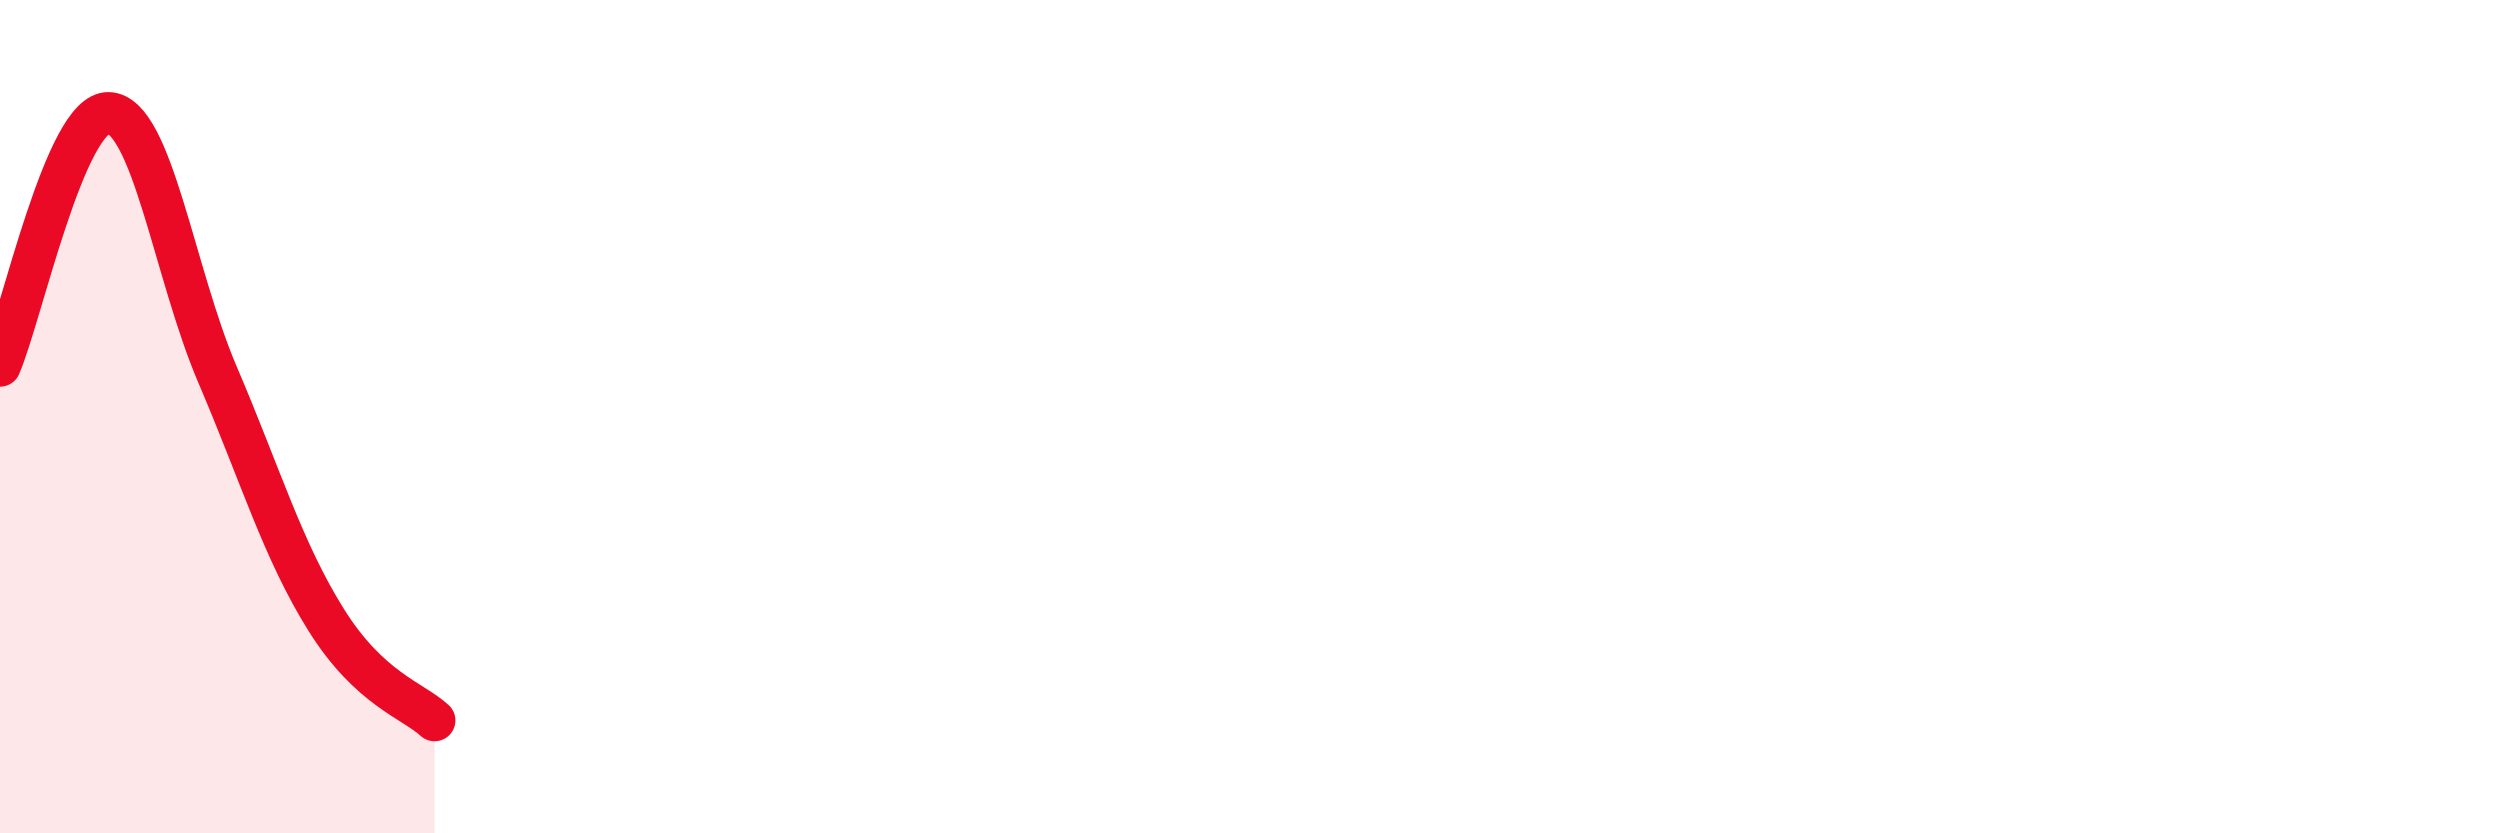 
    <svg width="60" height="20" viewBox="0 0 60 20" xmlns="http://www.w3.org/2000/svg">
      <path
        d="M 0,8.78 C 0.52,7.57 1.57,2.67 2.61,2.71 C 3.65,2.75 4.18,6.56 5.22,8.99 C 6.26,11.42 6.79,13.22 7.83,14.88 C 8.87,16.54 9.91,16.81 10.43,17.29L10.43 20L0 20Z"
        fill="#EB0A25"
        opacity="0.1"
        stroke-linecap="round"
        stroke-linejoin="round"
      />
      <path
        d="M 0,8.78 C 0.52,7.57 1.57,2.67 2.61,2.71 C 3.65,2.75 4.18,6.56 5.22,8.99 C 6.26,11.42 6.79,13.22 7.83,14.88 C 8.87,16.54 9.91,16.81 10.43,17.29"
        stroke="#EB0A25"
        stroke-width="1"
        fill="none"
        stroke-linecap="round"
        stroke-linejoin="round"
      />
    </svg>
  